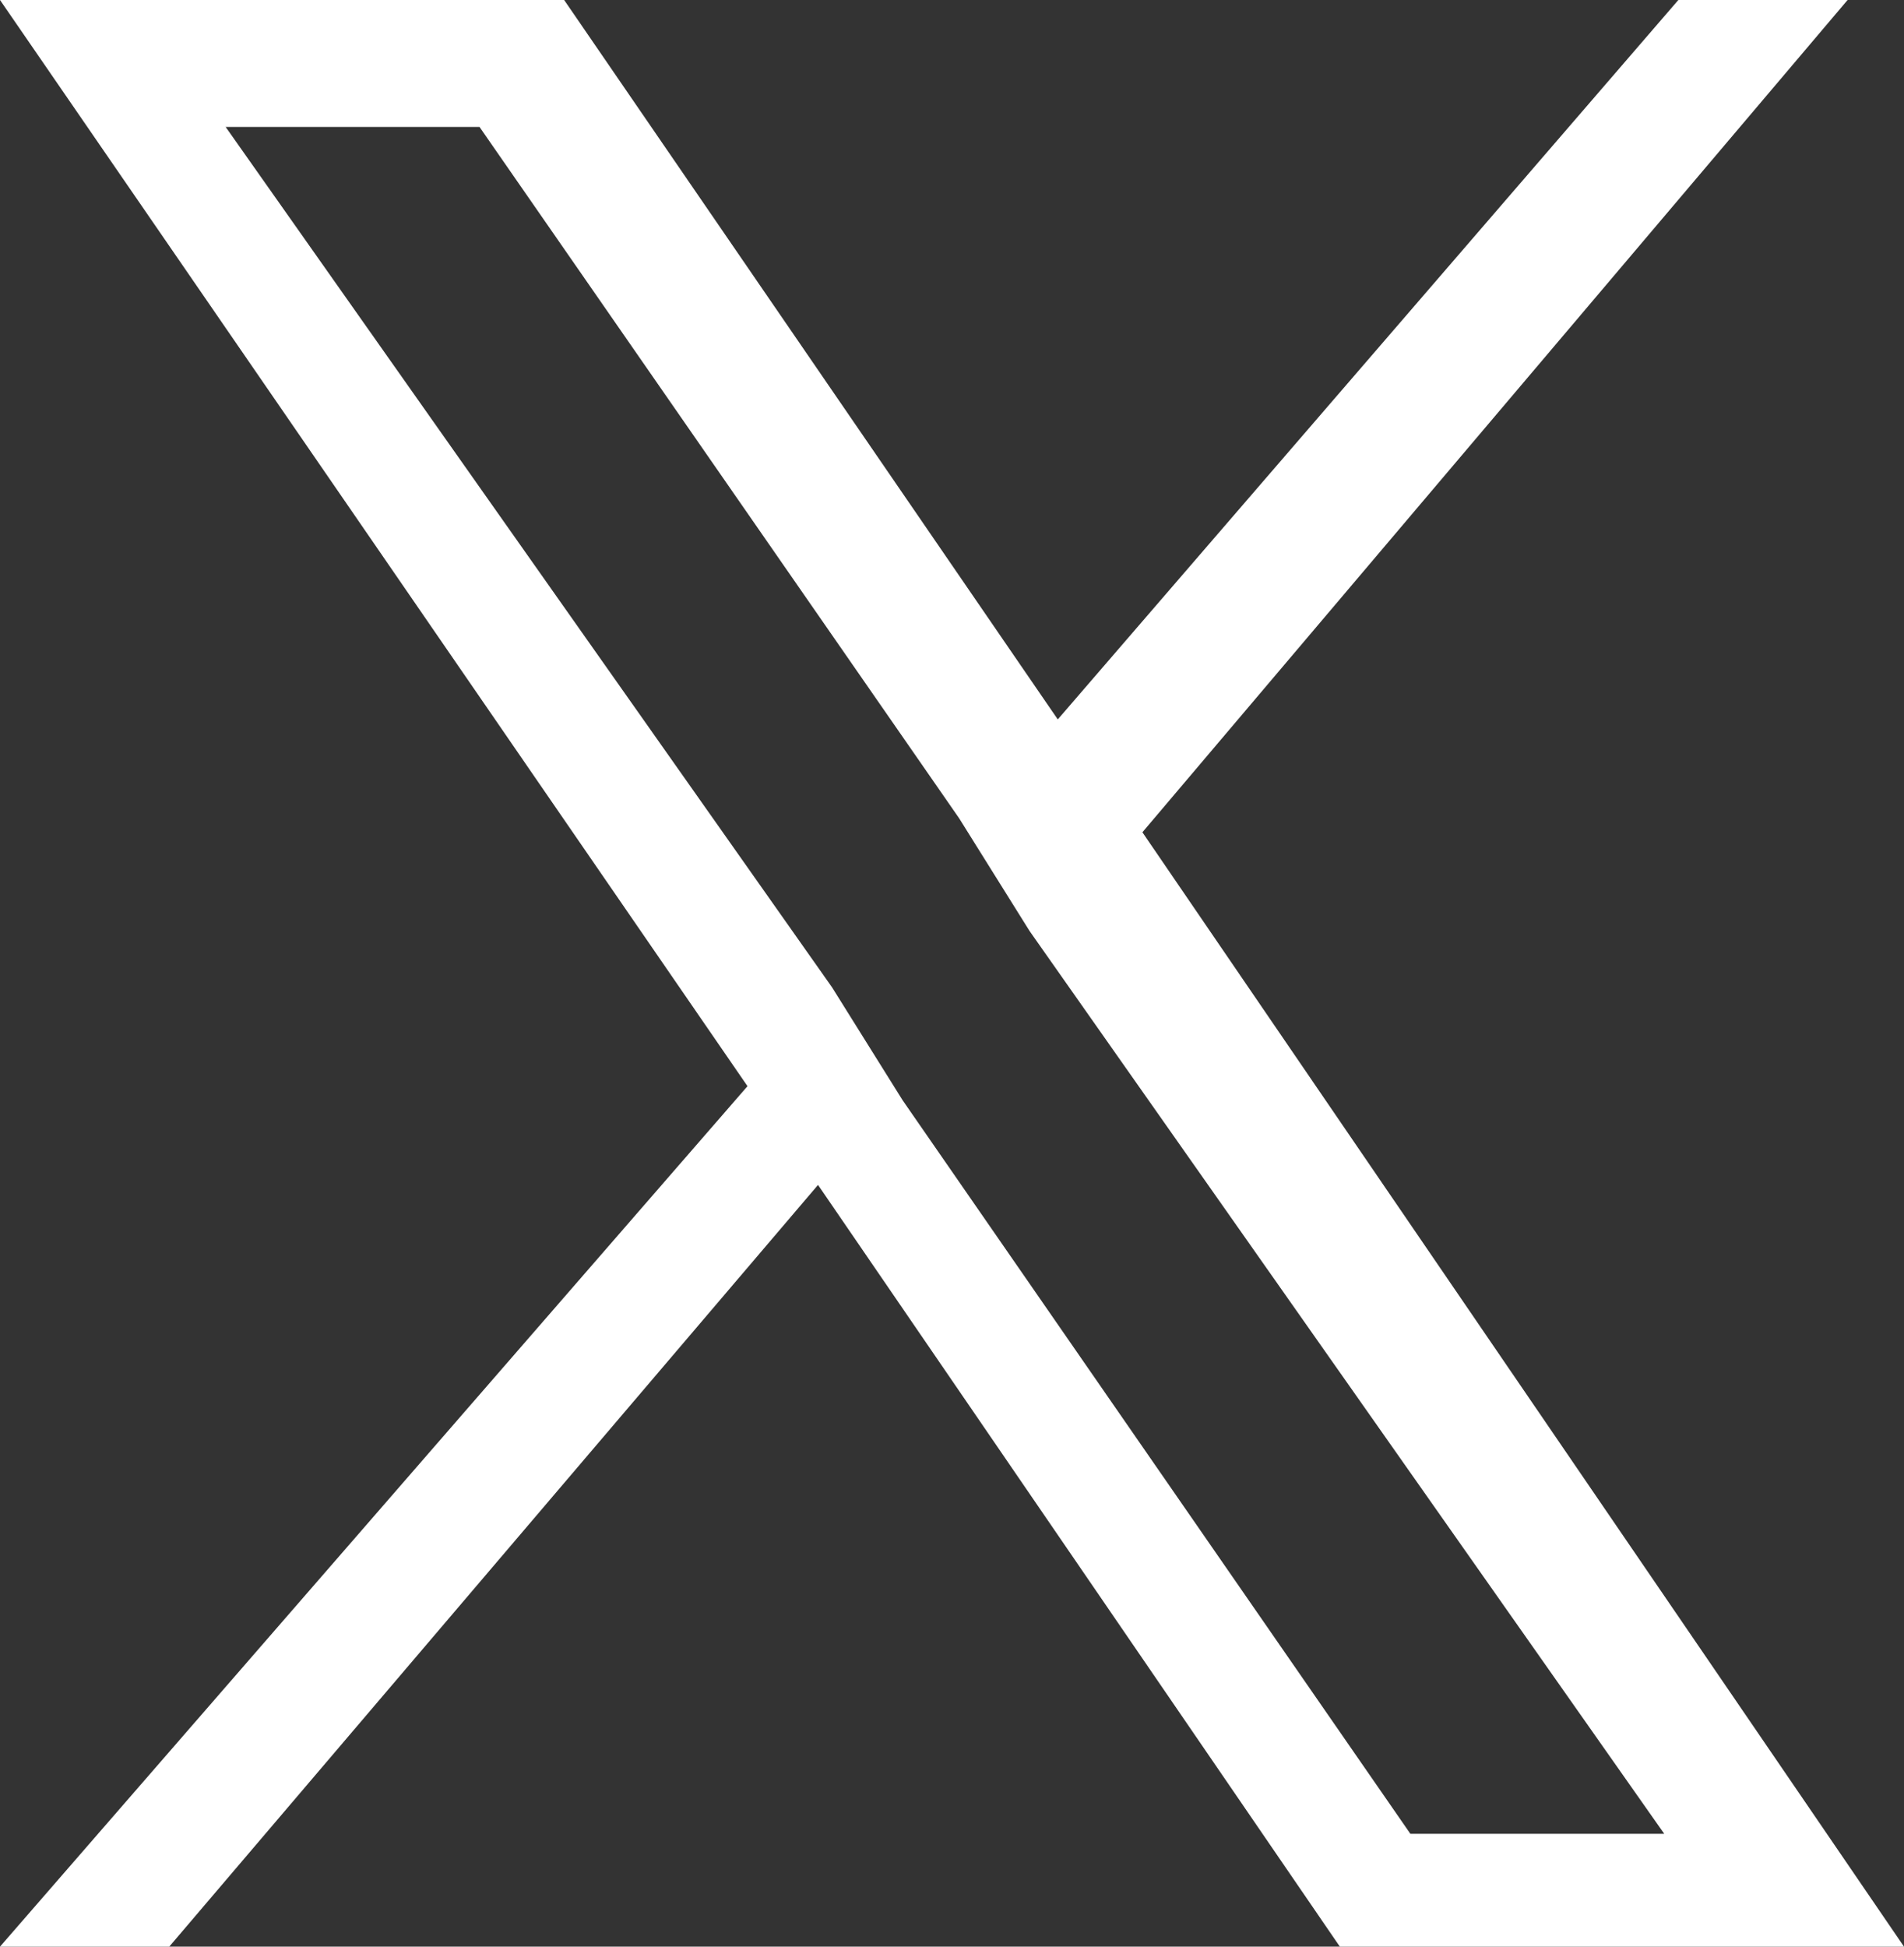 <?xml version="1.0" encoding="UTF-8"?> <!-- Generator: Adobe Illustrator 24.0.2, SVG Export Plug-In . SVG Version: 6.00 Build 0) --> <svg xmlns="http://www.w3.org/2000/svg" xmlns:xlink="http://www.w3.org/1999/xlink" id="レイヤー_1" x="0px" y="0px" viewBox="0 0 13.5 13.8" style="enable-background:new 0 0 13.5 13.8;" xml:space="preserve"><rect x="0" y="0" width="13.5" height="13.8" fill="#333333" stroke="none"/> <style type="text/css"> .st0{fill:#FFFFFF;} </style> <path class="st0" d="M8.1,5.9l5-5.9h-1.2L7.5,5.1L4,0H0l5.3,7.7L0,13.8h1.2l4.6-5.4l3.7,5.4h4L8.1,5.9L8.1,5.9z M6.4,7.8L5.9,7 L1.6,0.9h1.8l3.4,4.9l0.5,0.8l4.5,6.4h-1.8L6.4,7.8L6.4,7.8z"></path> </svg> 